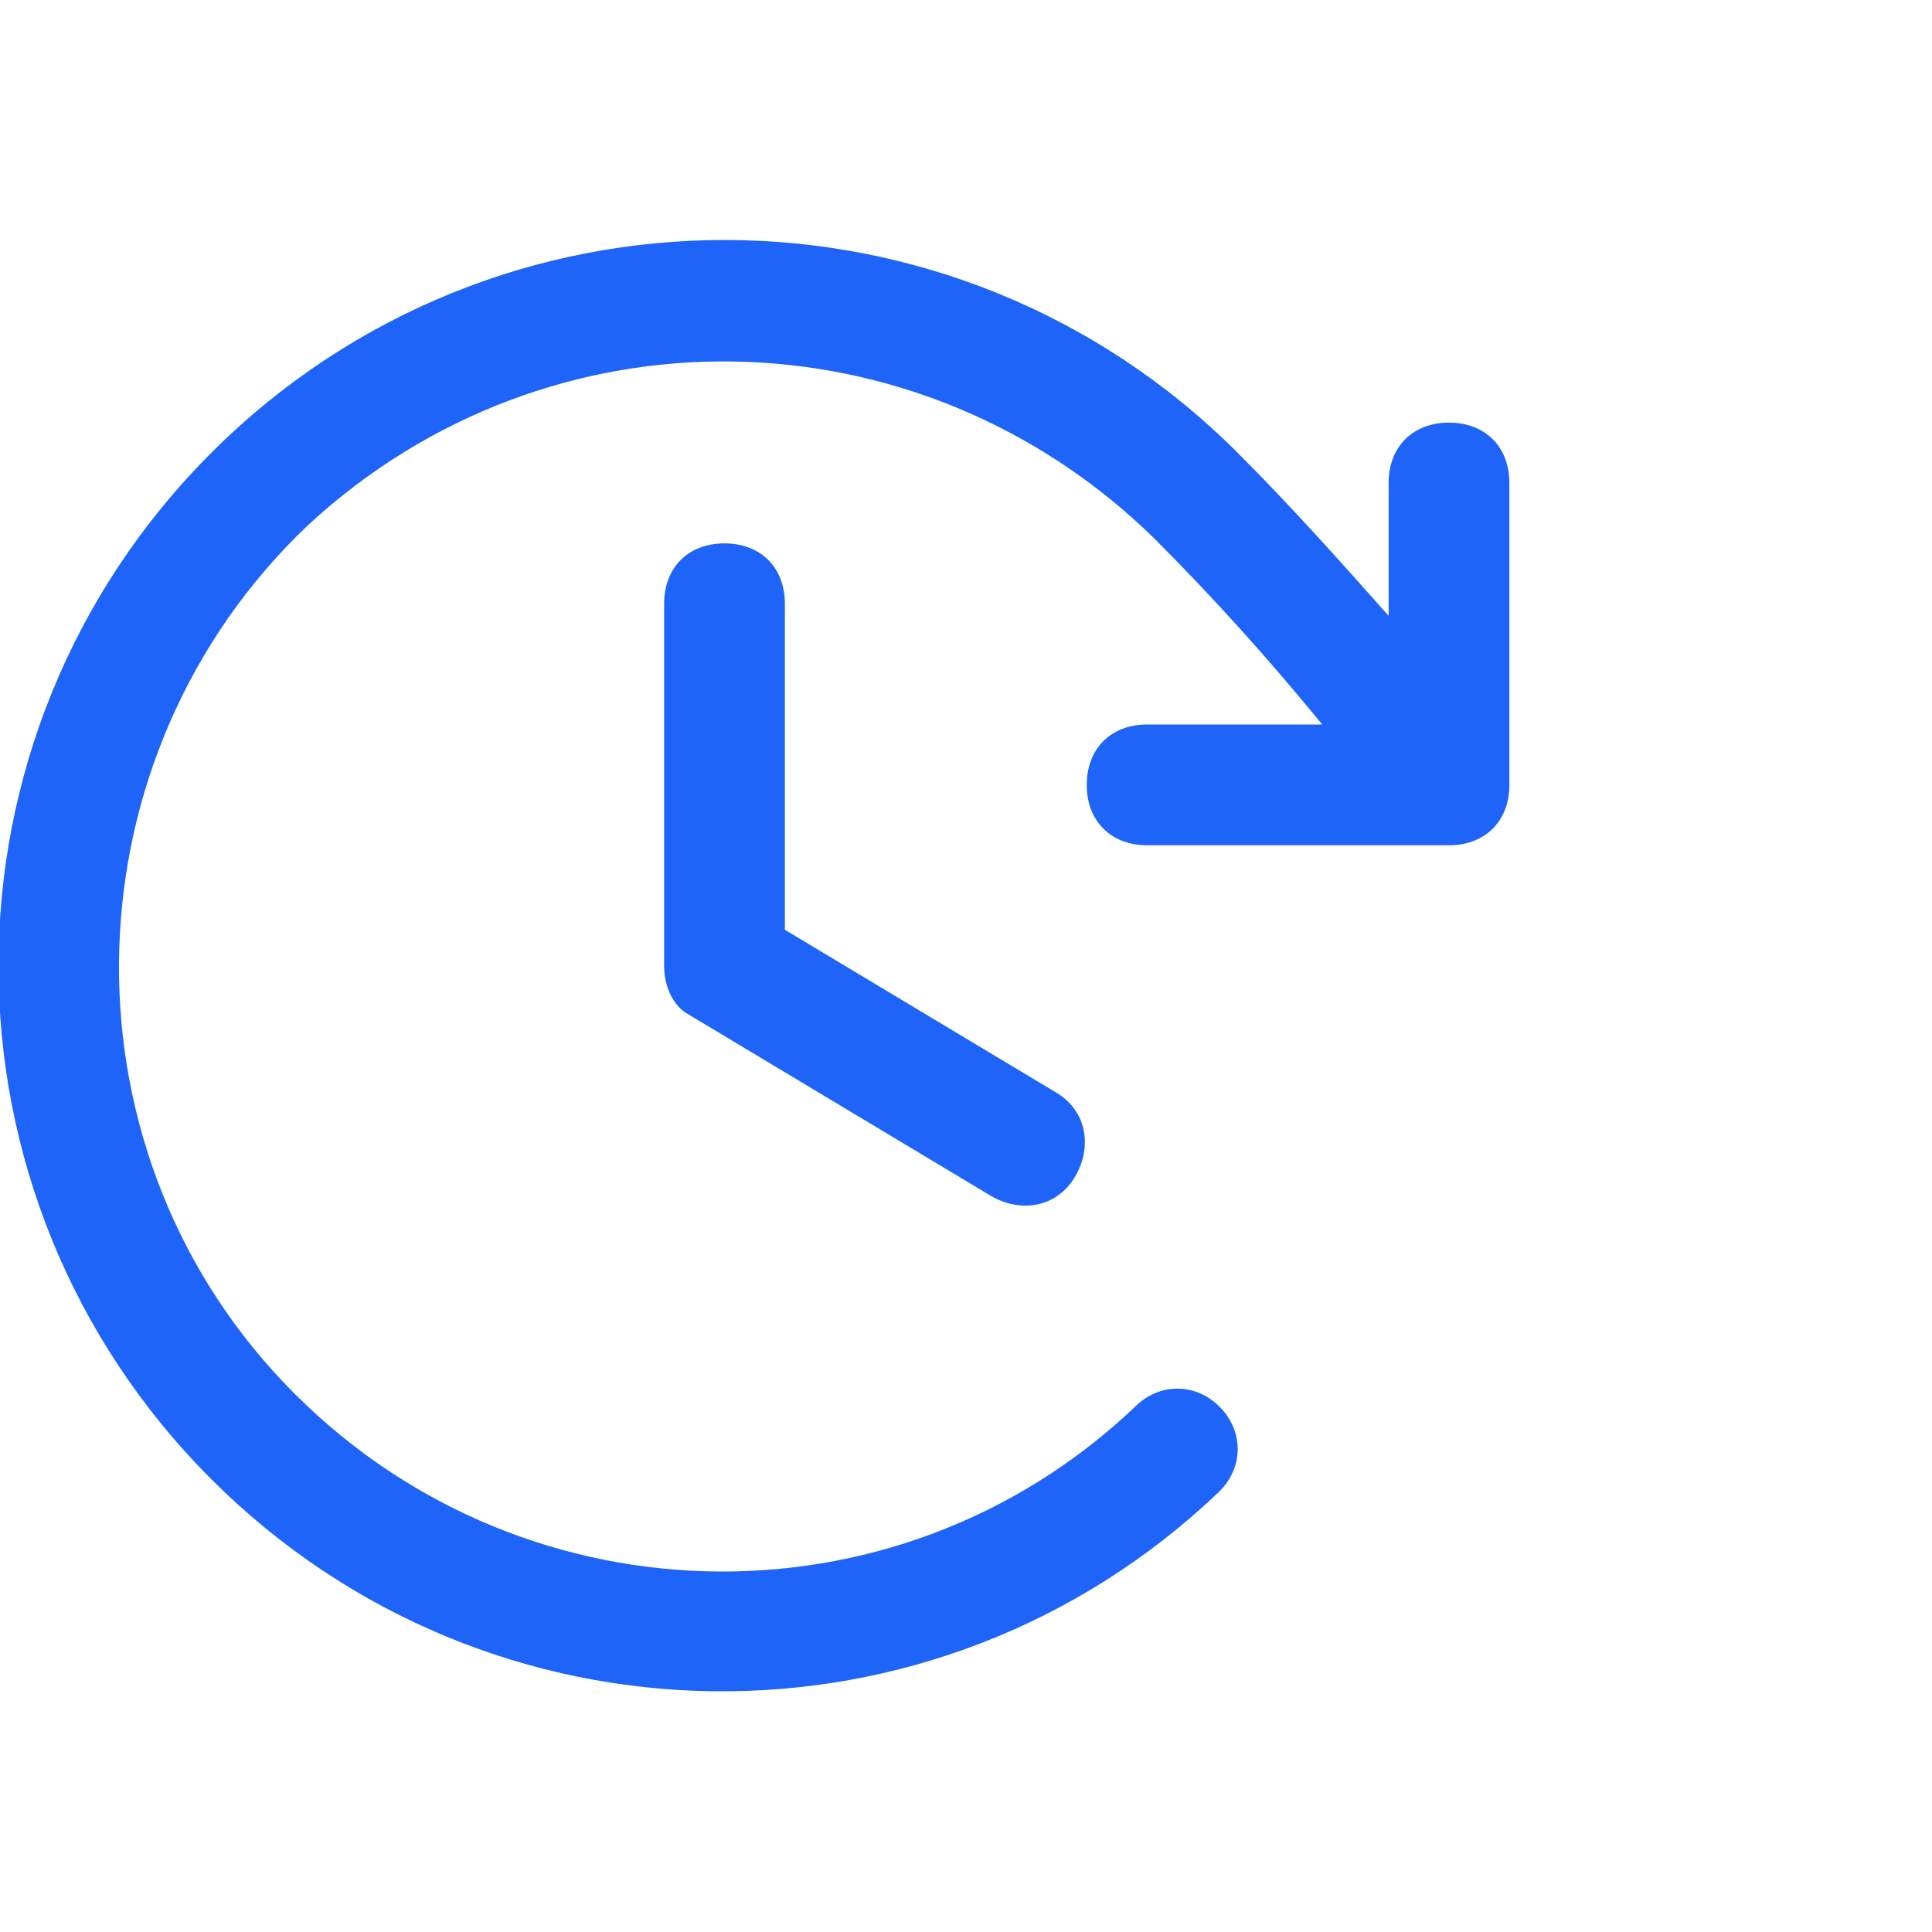 <svg xmlns="http://www.w3.org/2000/svg" viewBox="0 0 32 32" style="enable-background:new 0 0 32 32" xml:space="preserve"><path d="M13 10v5.4l4.5 2.7c.5.3.6.9.3 1.4-.3.5-.9.6-1.4.3l-5-3c-.2-.1-.4-.4-.4-.8v-6c0-.6.4-1 1-1s1 .4 1 1zm11-3c-.6 0-1 .4-1 1v2.2c-.8-.9-1.6-1.8-2.5-2.7-4.7-4.7-12.3-4.7-17 0s-4.7 12.3 0 17c4.6 4.6 12 4.7 16.7.2.4-.4.4-1 0-1.4-.4-.4-1-.4-1.4 0-4 3.8-10.3 3.6-14.1-.4s-3.6-10.4.4-14.2c4-3.7 10.1-3.6 14 .2 1 1 1.9 2 2.8 3.1H19c-.6 0-1 .4-1 1s.4 1 1 1h5c.6 0 1-.4 1-1V8c0-.6-.4-1-1-1z" style="fill:#1e64f9"/></svg>